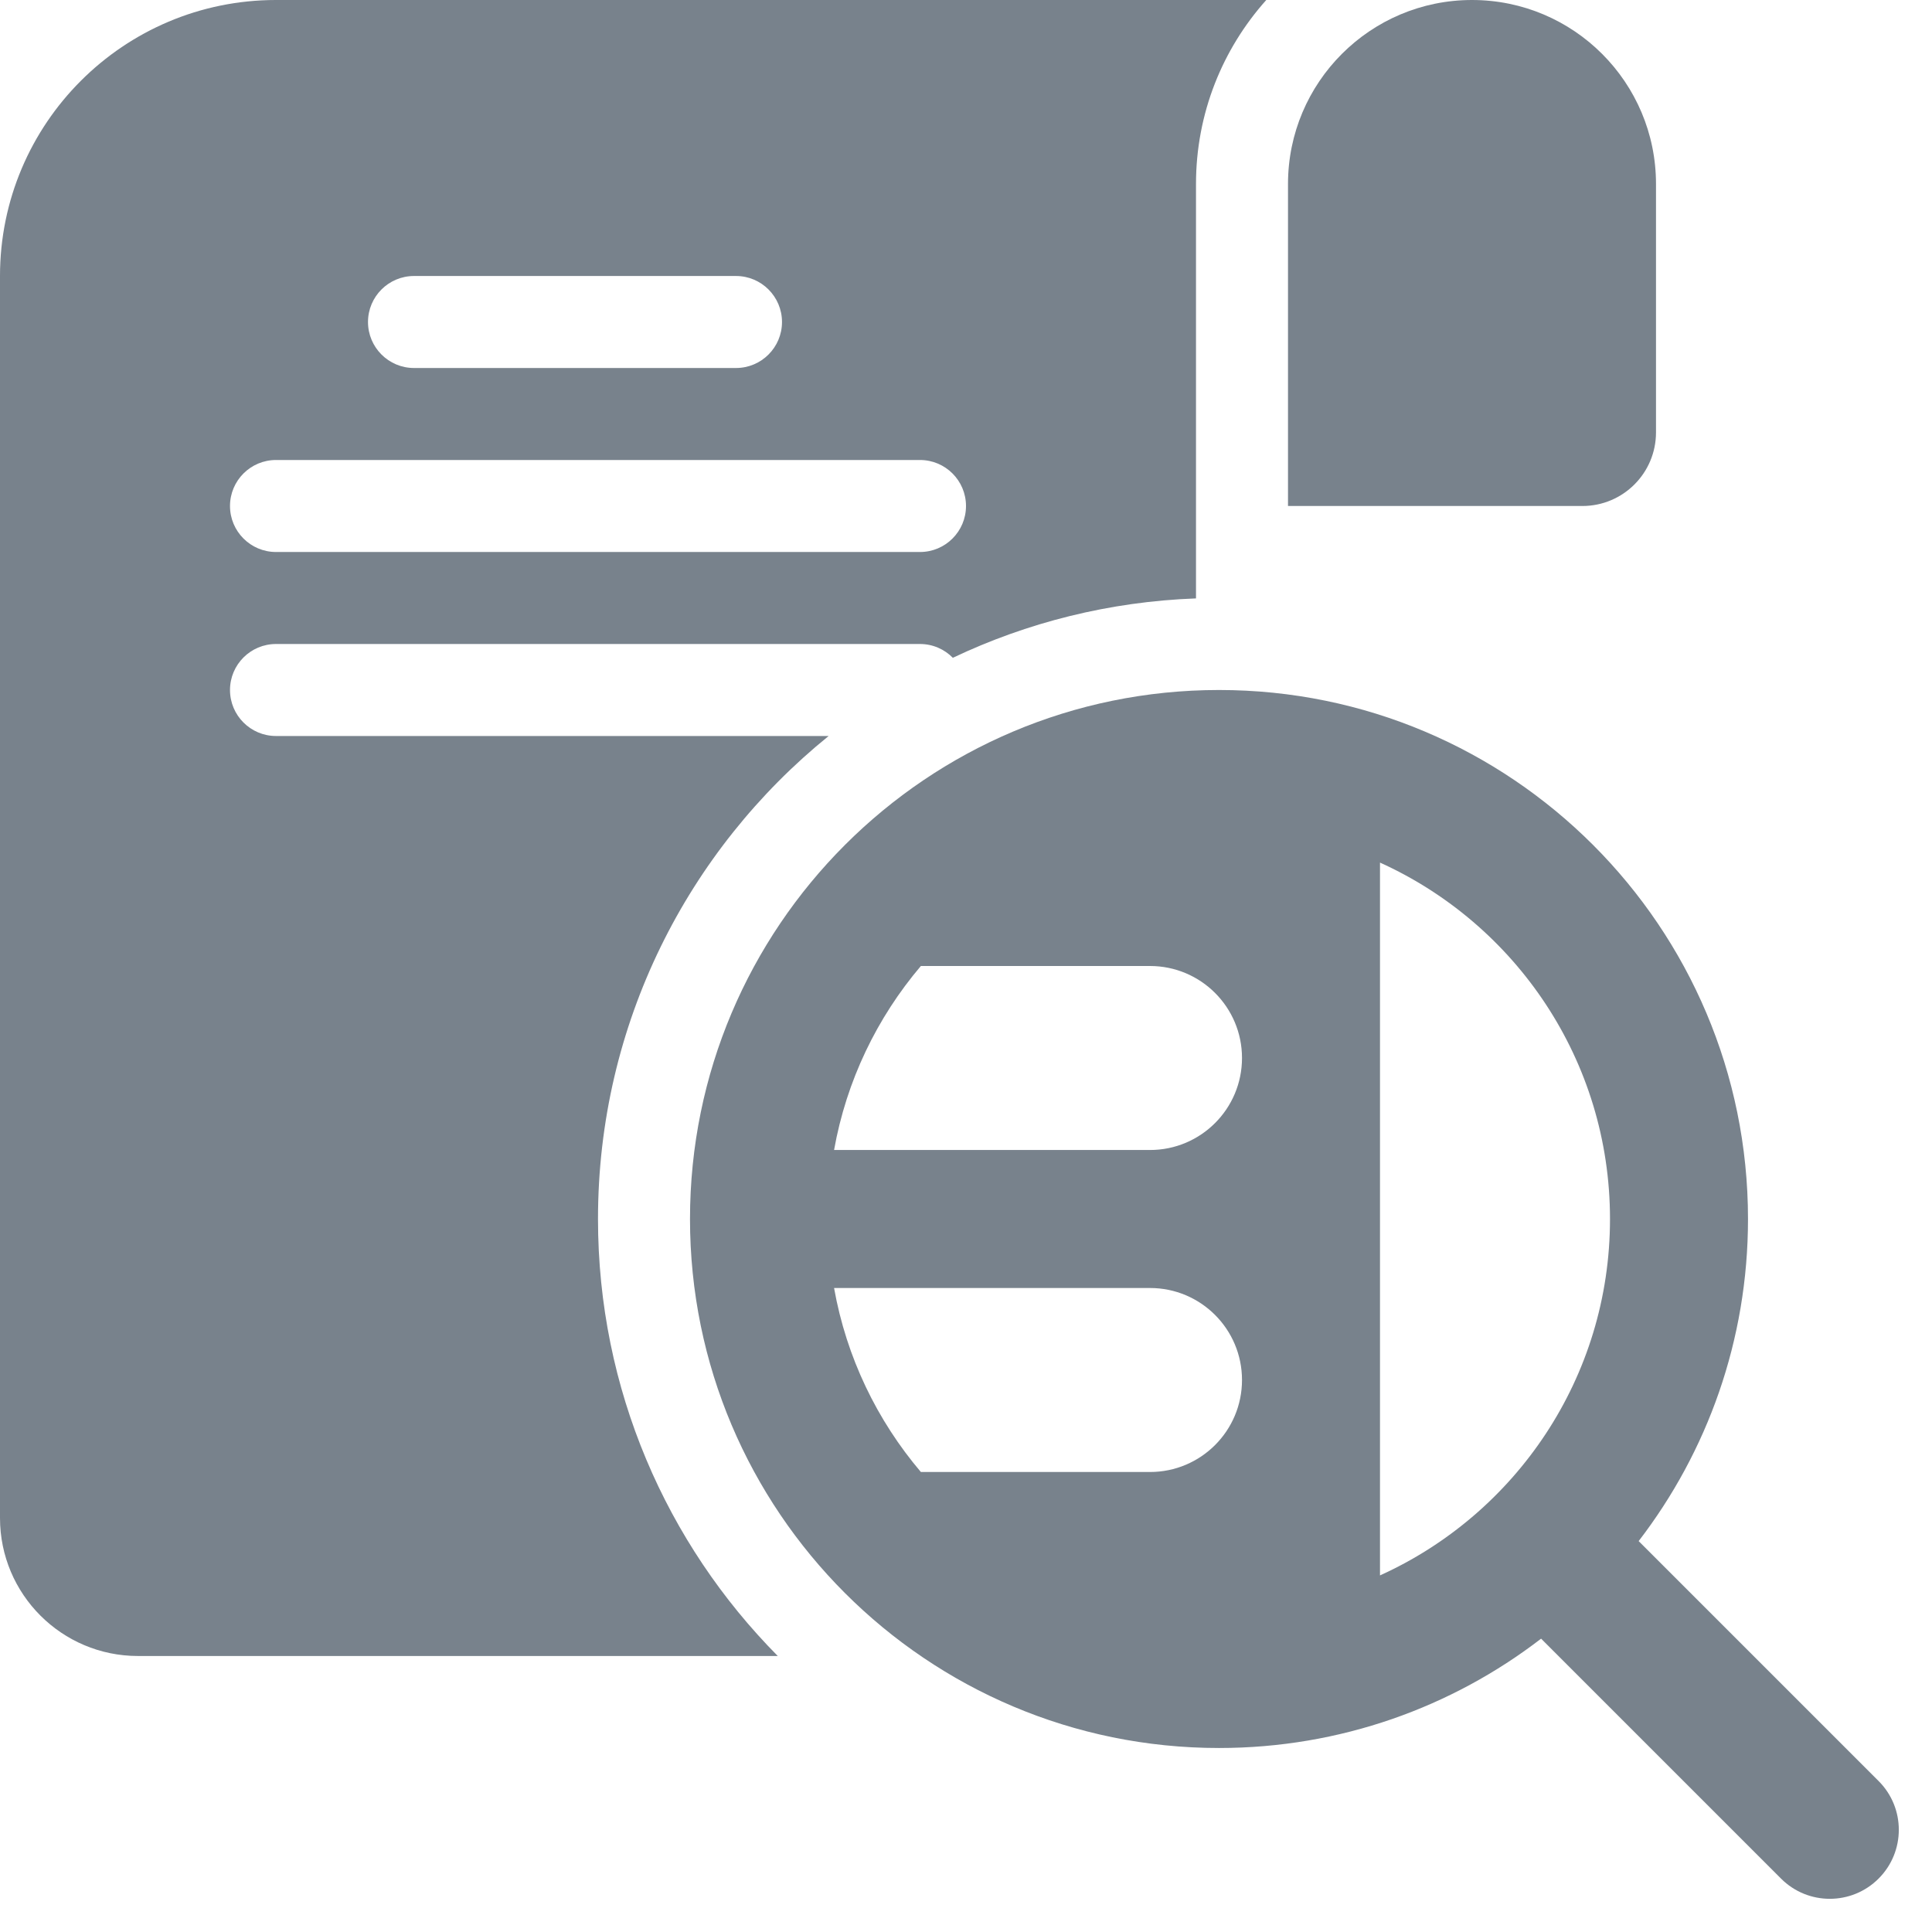 <svg width="42" height="42" viewBox="0 0 42 42" fill="none" xmlns="http://www.w3.org/2000/svg">
<path fill-rule="evenodd" clip-rule="evenodd" d="M27.528 0C26.578 1.062 26 2.463 26 4V13.009C24.113 13.078 22.326 13.534 20.714 14.3C20.532 14.115 20.279 14 20 14H6C5.448 14 5 14.448 5 15C5 15.552 5.448 16 6 16H18.014C14.956 18.475 13 22.259 13 26.5C13 30.205 14.492 33.561 16.908 36H3C1.343 36 0 34.657 0 33V6C0 2.686 2.686 0 6 0H27.528ZM8 7C8 6.448 8.448 6 9 6H16C16.552 6 17 6.448 17 7C17 7.552 16.552 8 16 8H9C8.448 8 8 7.552 8 7ZM5 11C5 10.448 5.448 10 6 10H20C20.552 10 21 10.448 21 11C21 11.552 20.552 12 20 12H6C5.448 12 5 11.552 5 11Z" fill="#78828C"/>
<path d="M36 4V9.4C36 10.284 35.284 11 34.4 11H28V4C28 1.791 29.791 0 32 0C34.209 0 36 1.791 36 4Z" fill="#78828C"/>
<path fill-rule="evenodd" clip-rule="evenodd" d="M38 26.5C38 29.135 37.114 31.563 35.623 33.502L40.839 38.718C41.425 39.303 41.425 40.253 40.839 40.839C40.253 41.425 39.303 41.425 38.718 40.839L33.502 35.623C31.563 37.114 29.135 38 26.5 38C20.149 38 15 32.851 15 26.5C15 20.149 20.149 15 26.5 15C32.851 15 38 20.149 38 26.5ZM30 34.248C32.949 32.914 35 29.947 35 26.5C35 23.053 32.949 20.086 30 18.752V34.248ZM20.019 32H25C26.105 32 27 31.105 27 30C27 28.895 26.105 28 25 28H18.132C18.401 29.509 19.067 30.879 20.019 32ZM18.132 25H25C26.105 25 27 24.105 27 23C27 21.895 26.105 21 25 21H20.019C19.067 22.121 18.401 23.491 18.132 25Z" fill="#78828C"/>
</svg>
